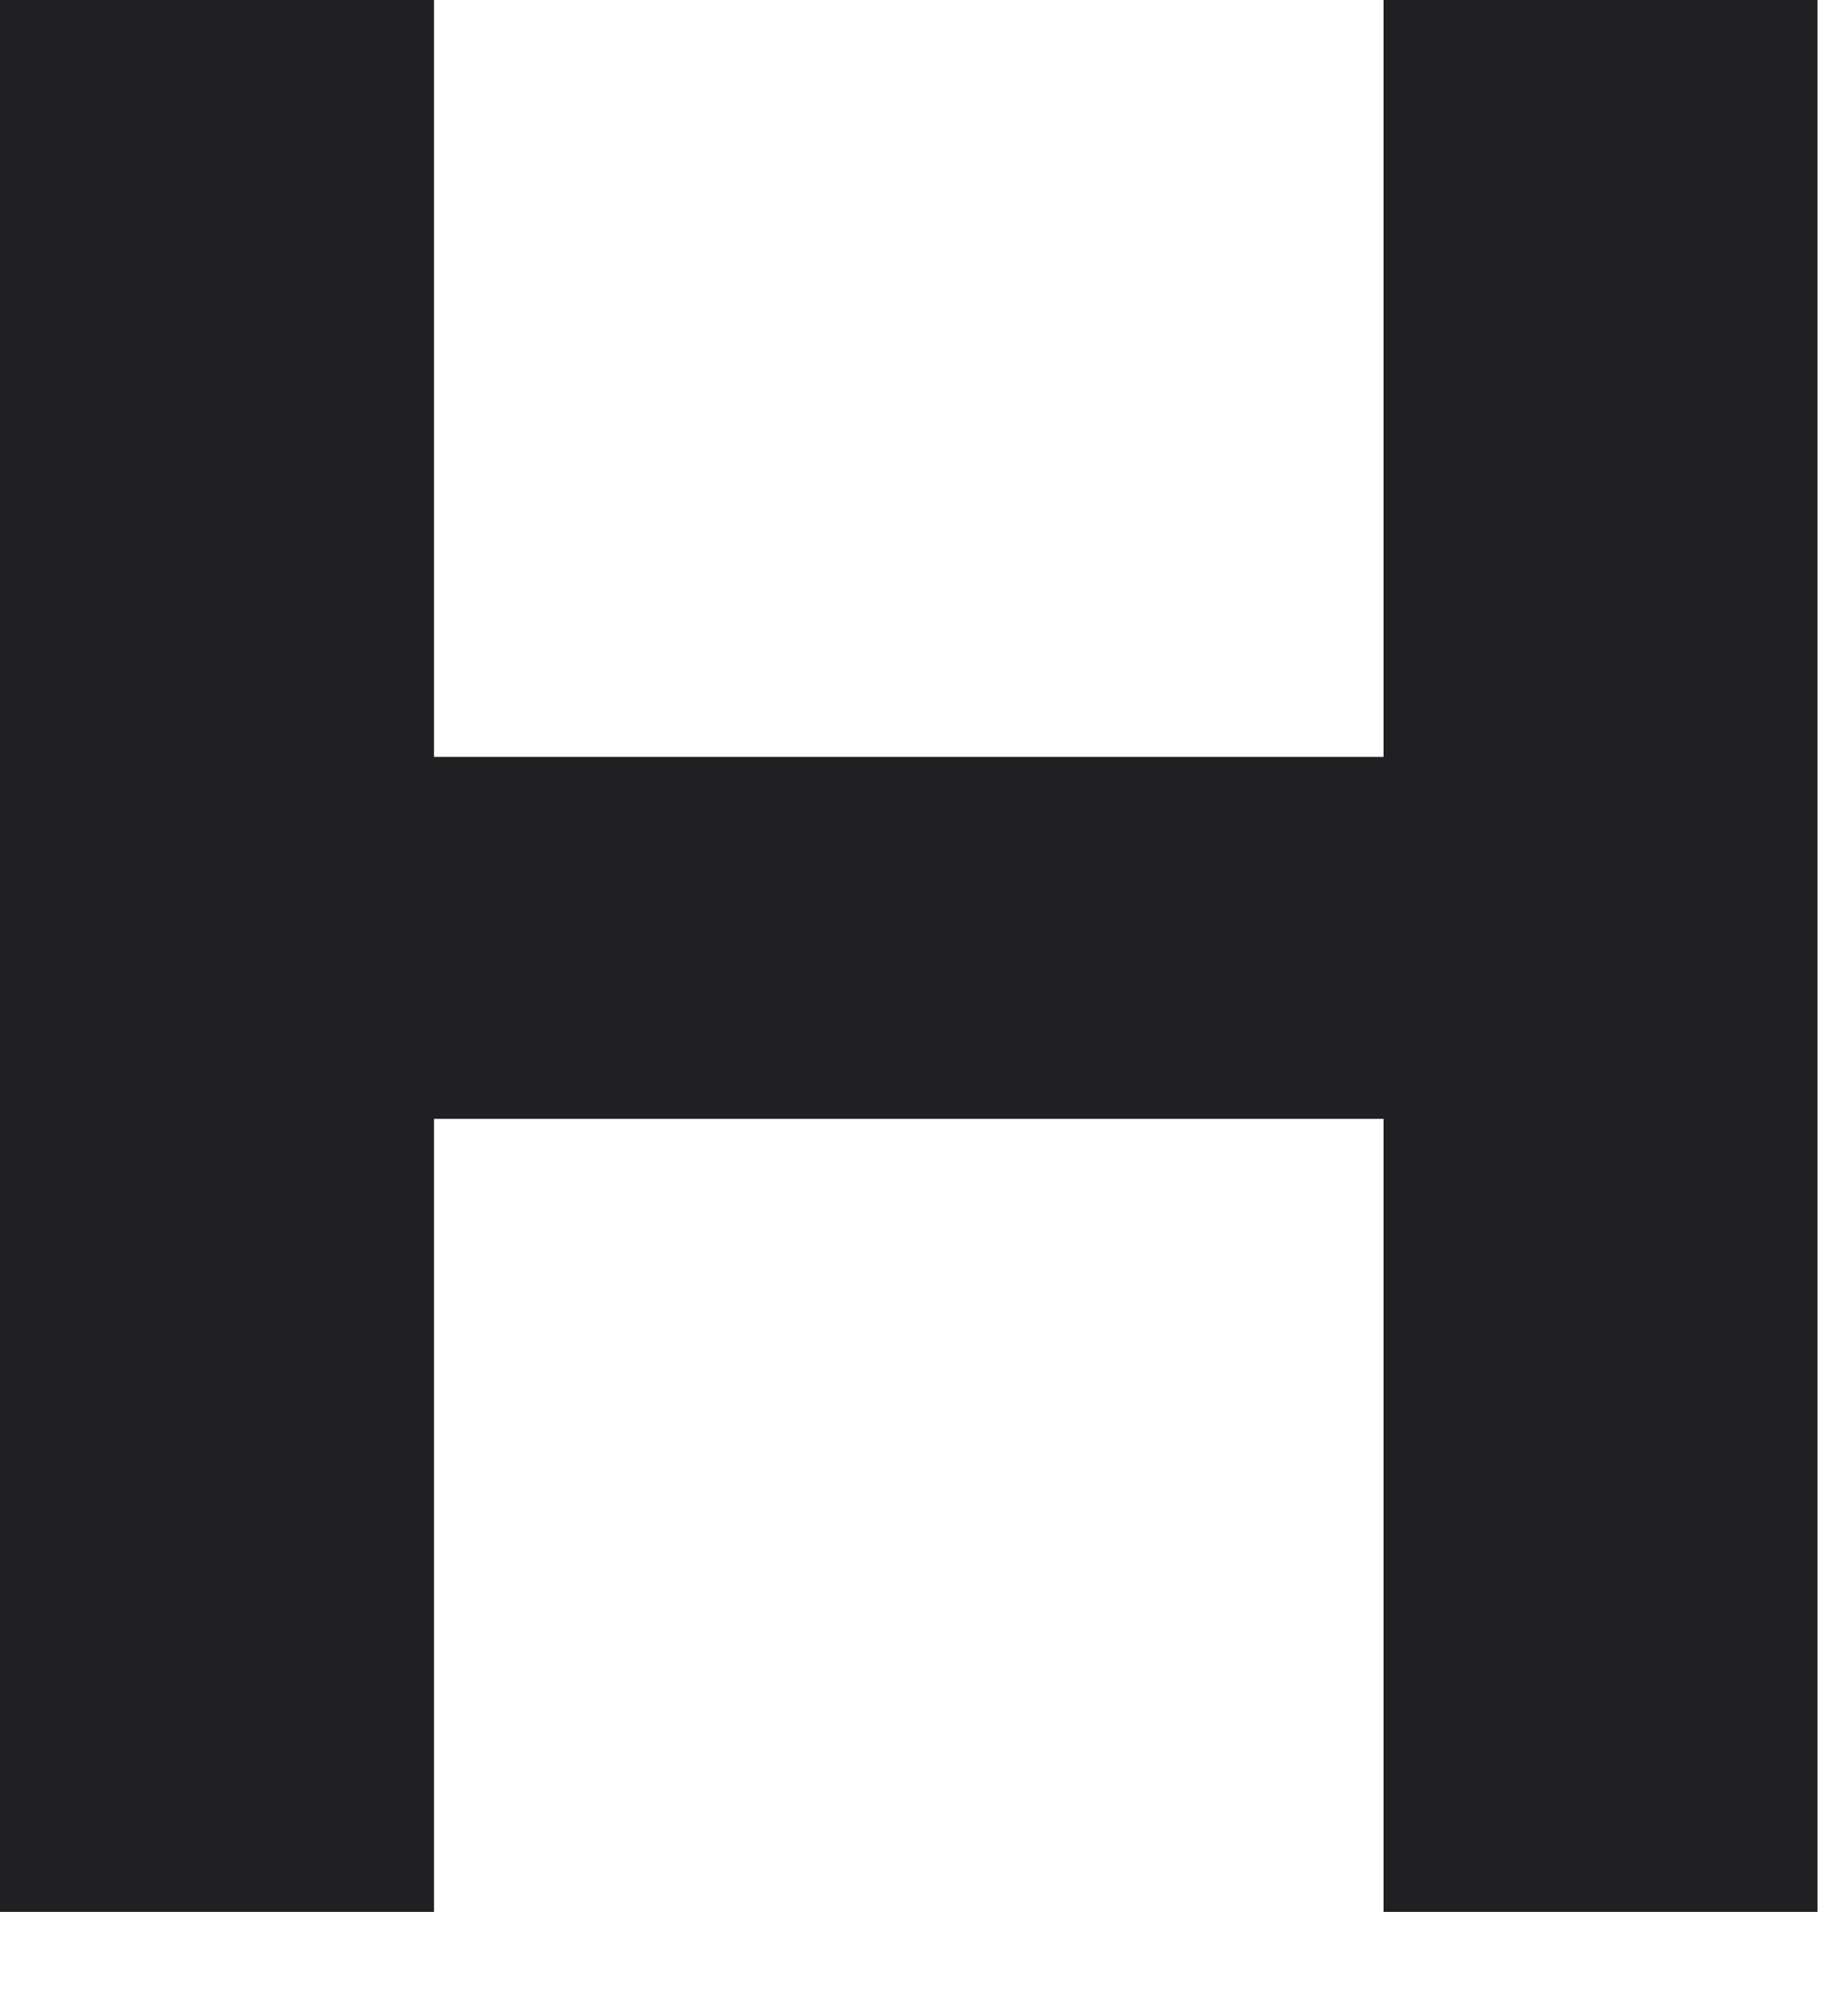<svg width="10" height="11" viewBox="0 0 10 11" fill="none" xmlns="http://www.w3.org/2000/svg">
<path d="M0 10.432H2.369V6.105H7.552V10.432H9.921V0H7.552V4.13H2.369V0H0V10.432Z" fill="#202022"/>
</svg>
